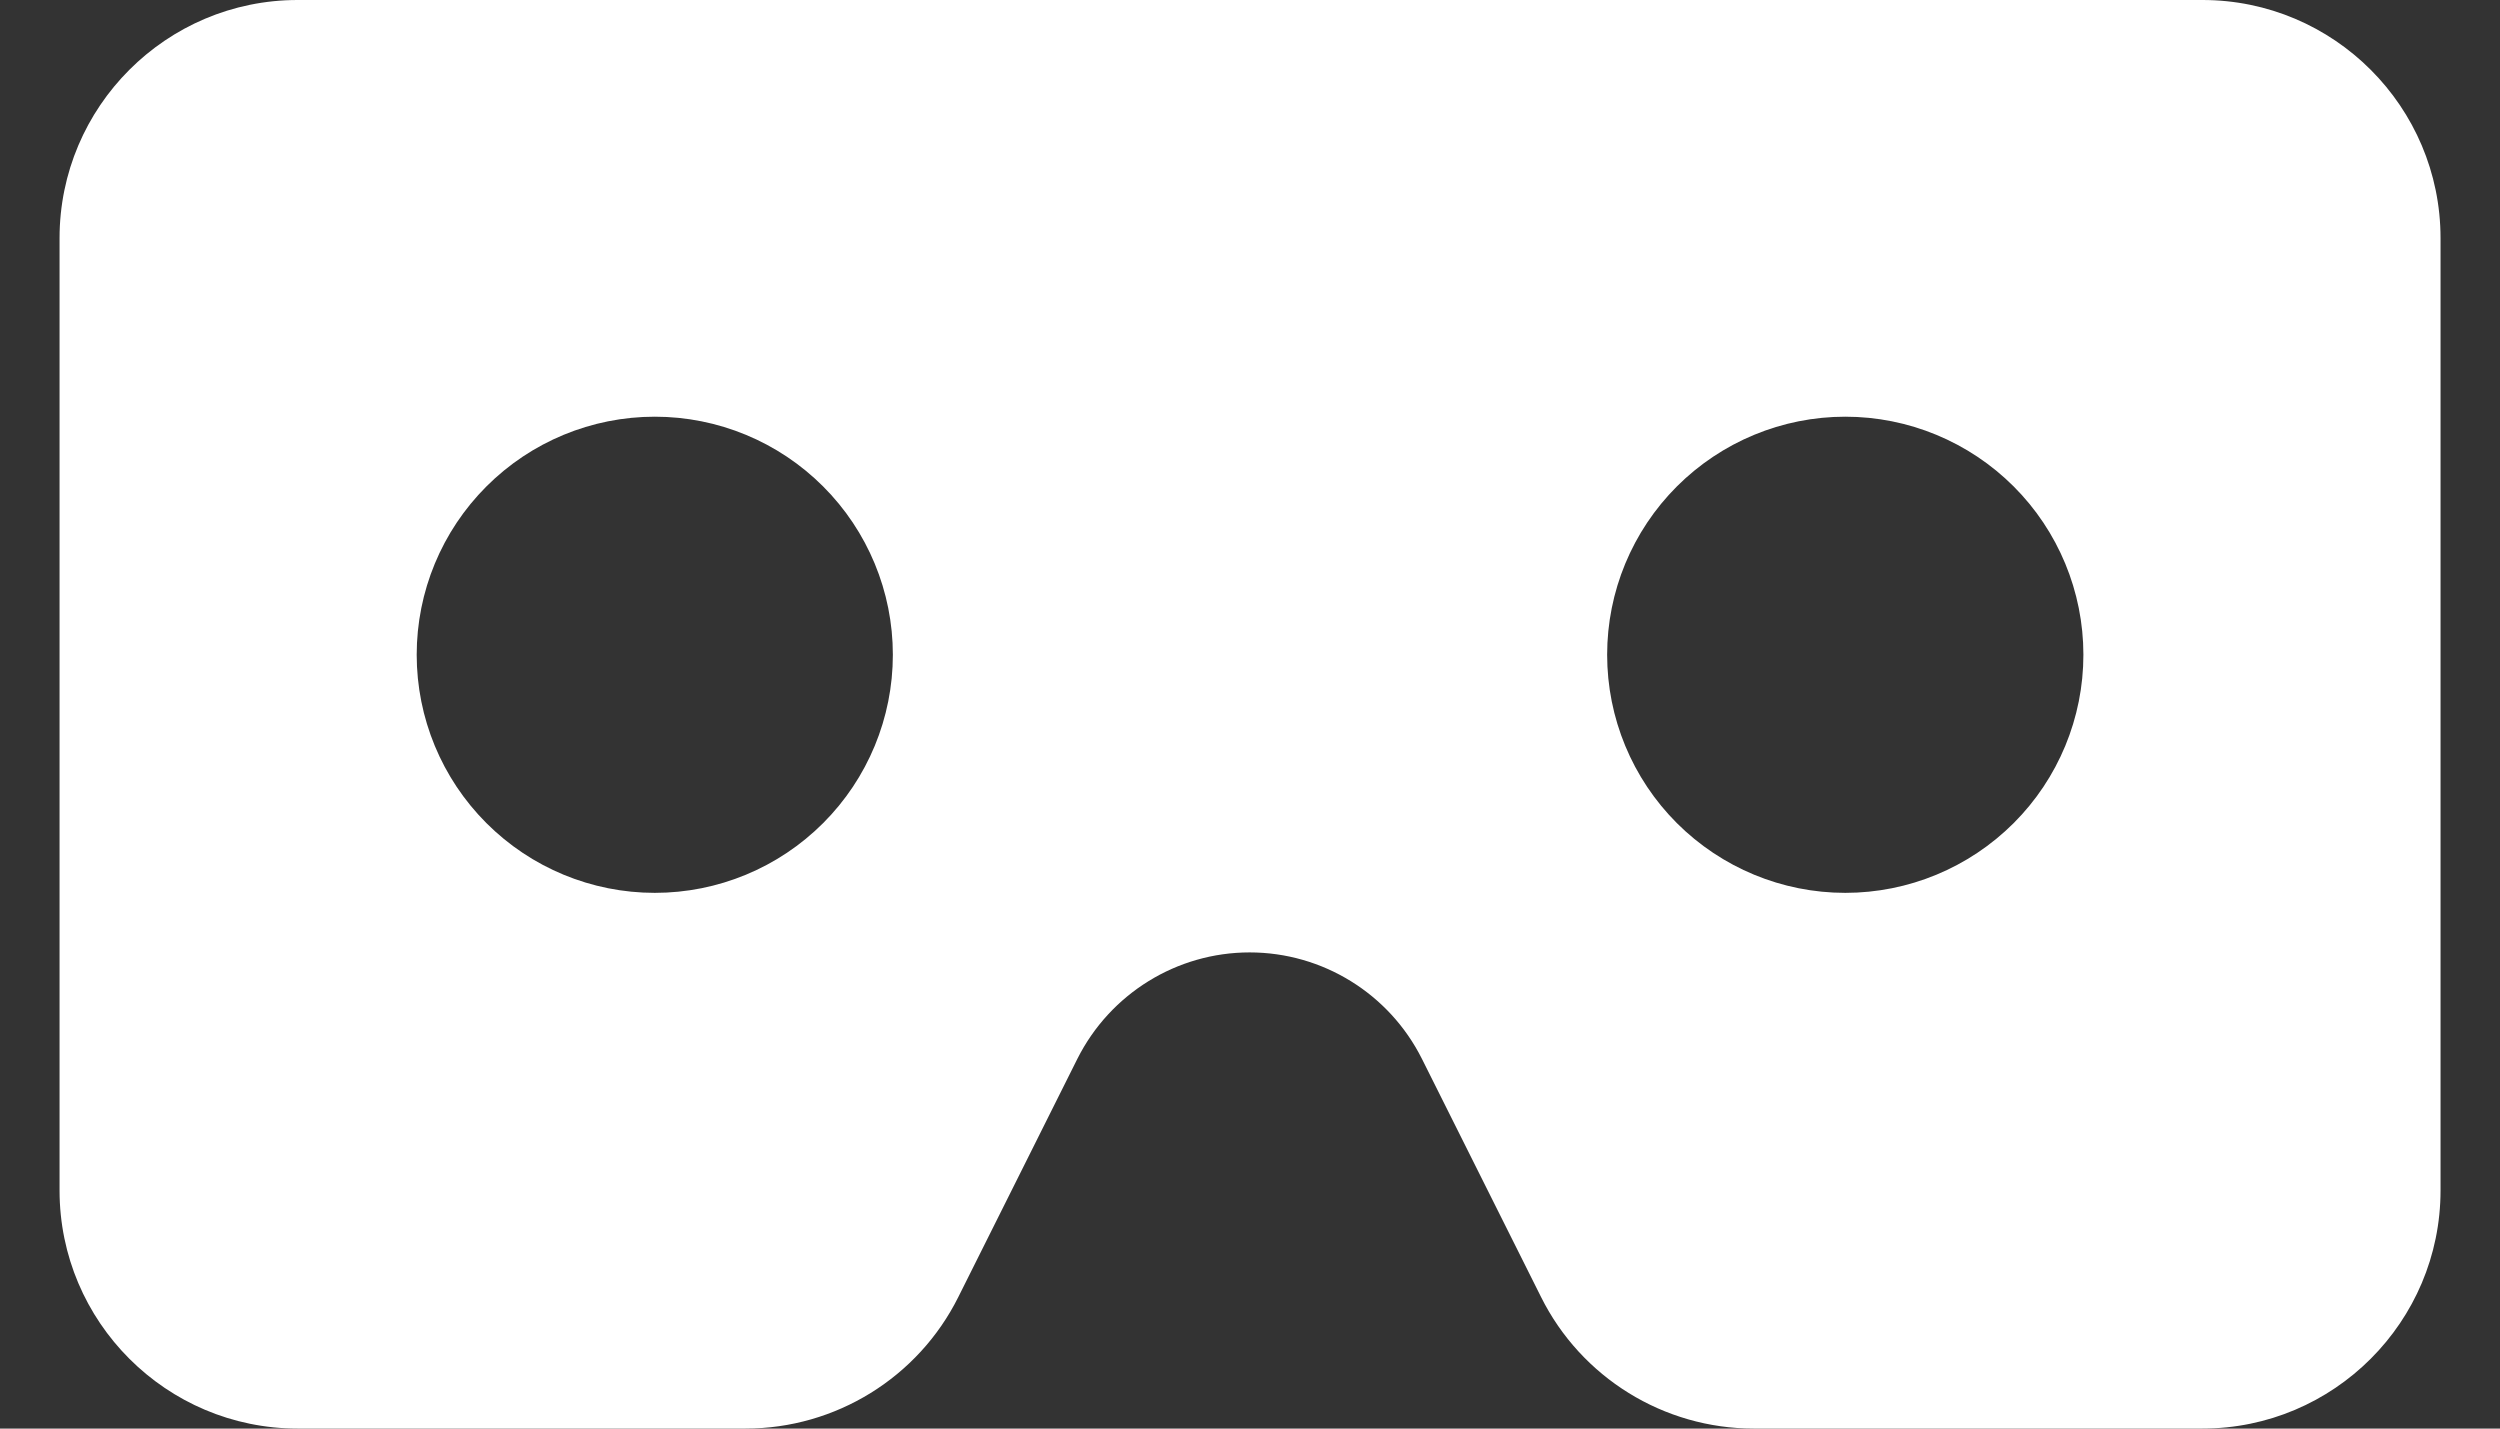 <svg width="28" height="16" viewBox="0 0 28 16" fill="none" xmlns="http://www.w3.org/2000/svg">
<rect x="0" y="0" width="28" height="16" fill="#333333" stroke="none"/>
<path d="M24.667 0H3.334C1.863 0 0.667 1.196 0.667 2.667V13.333C0.667 14.804 1.863 16 3.334 16H8.35C9.359 16 10.284 15.429 10.734 14.525L12.067 11.858C12.434 11.129 13.18 10.667 13.996 10.667C14.813 10.667 15.559 11.129 15.925 11.858L17.259 14.525C17.709 15.429 18.634 16 19.642 16H24.667C26.138 16 27.334 14.804 27.334 13.333V2.667C27.334 1.196 26.138 0 24.667 0ZM4.667 7.333C4.667 6.626 4.948 5.948 5.448 5.448C5.948 4.948 6.626 4.667 7.334 4.667C8.041 4.667 8.719 4.948 9.219 5.448C9.719 5.948 10 6.626 10 7.333C10 8.041 9.719 8.719 9.219 9.219C8.719 9.719 8.041 10 7.334 10C6.626 10 5.948 9.719 5.448 9.219C4.948 8.719 4.667 8.041 4.667 7.333ZM20.667 4.667C21.374 4.667 22.052 4.948 22.553 5.448C23.053 5.948 23.334 6.626 23.334 7.333C23.334 8.041 23.053 8.719 22.553 9.219C22.052 9.719 21.374 10 20.667 10C19.96 10 19.282 9.719 18.781 9.219C18.281 8.719 18 8.041 18 7.333C18 6.626 18.281 5.948 18.781 5.448C19.282 4.948 19.96 4.667 20.667 4.667Z" fill="white"/>
</svg>
